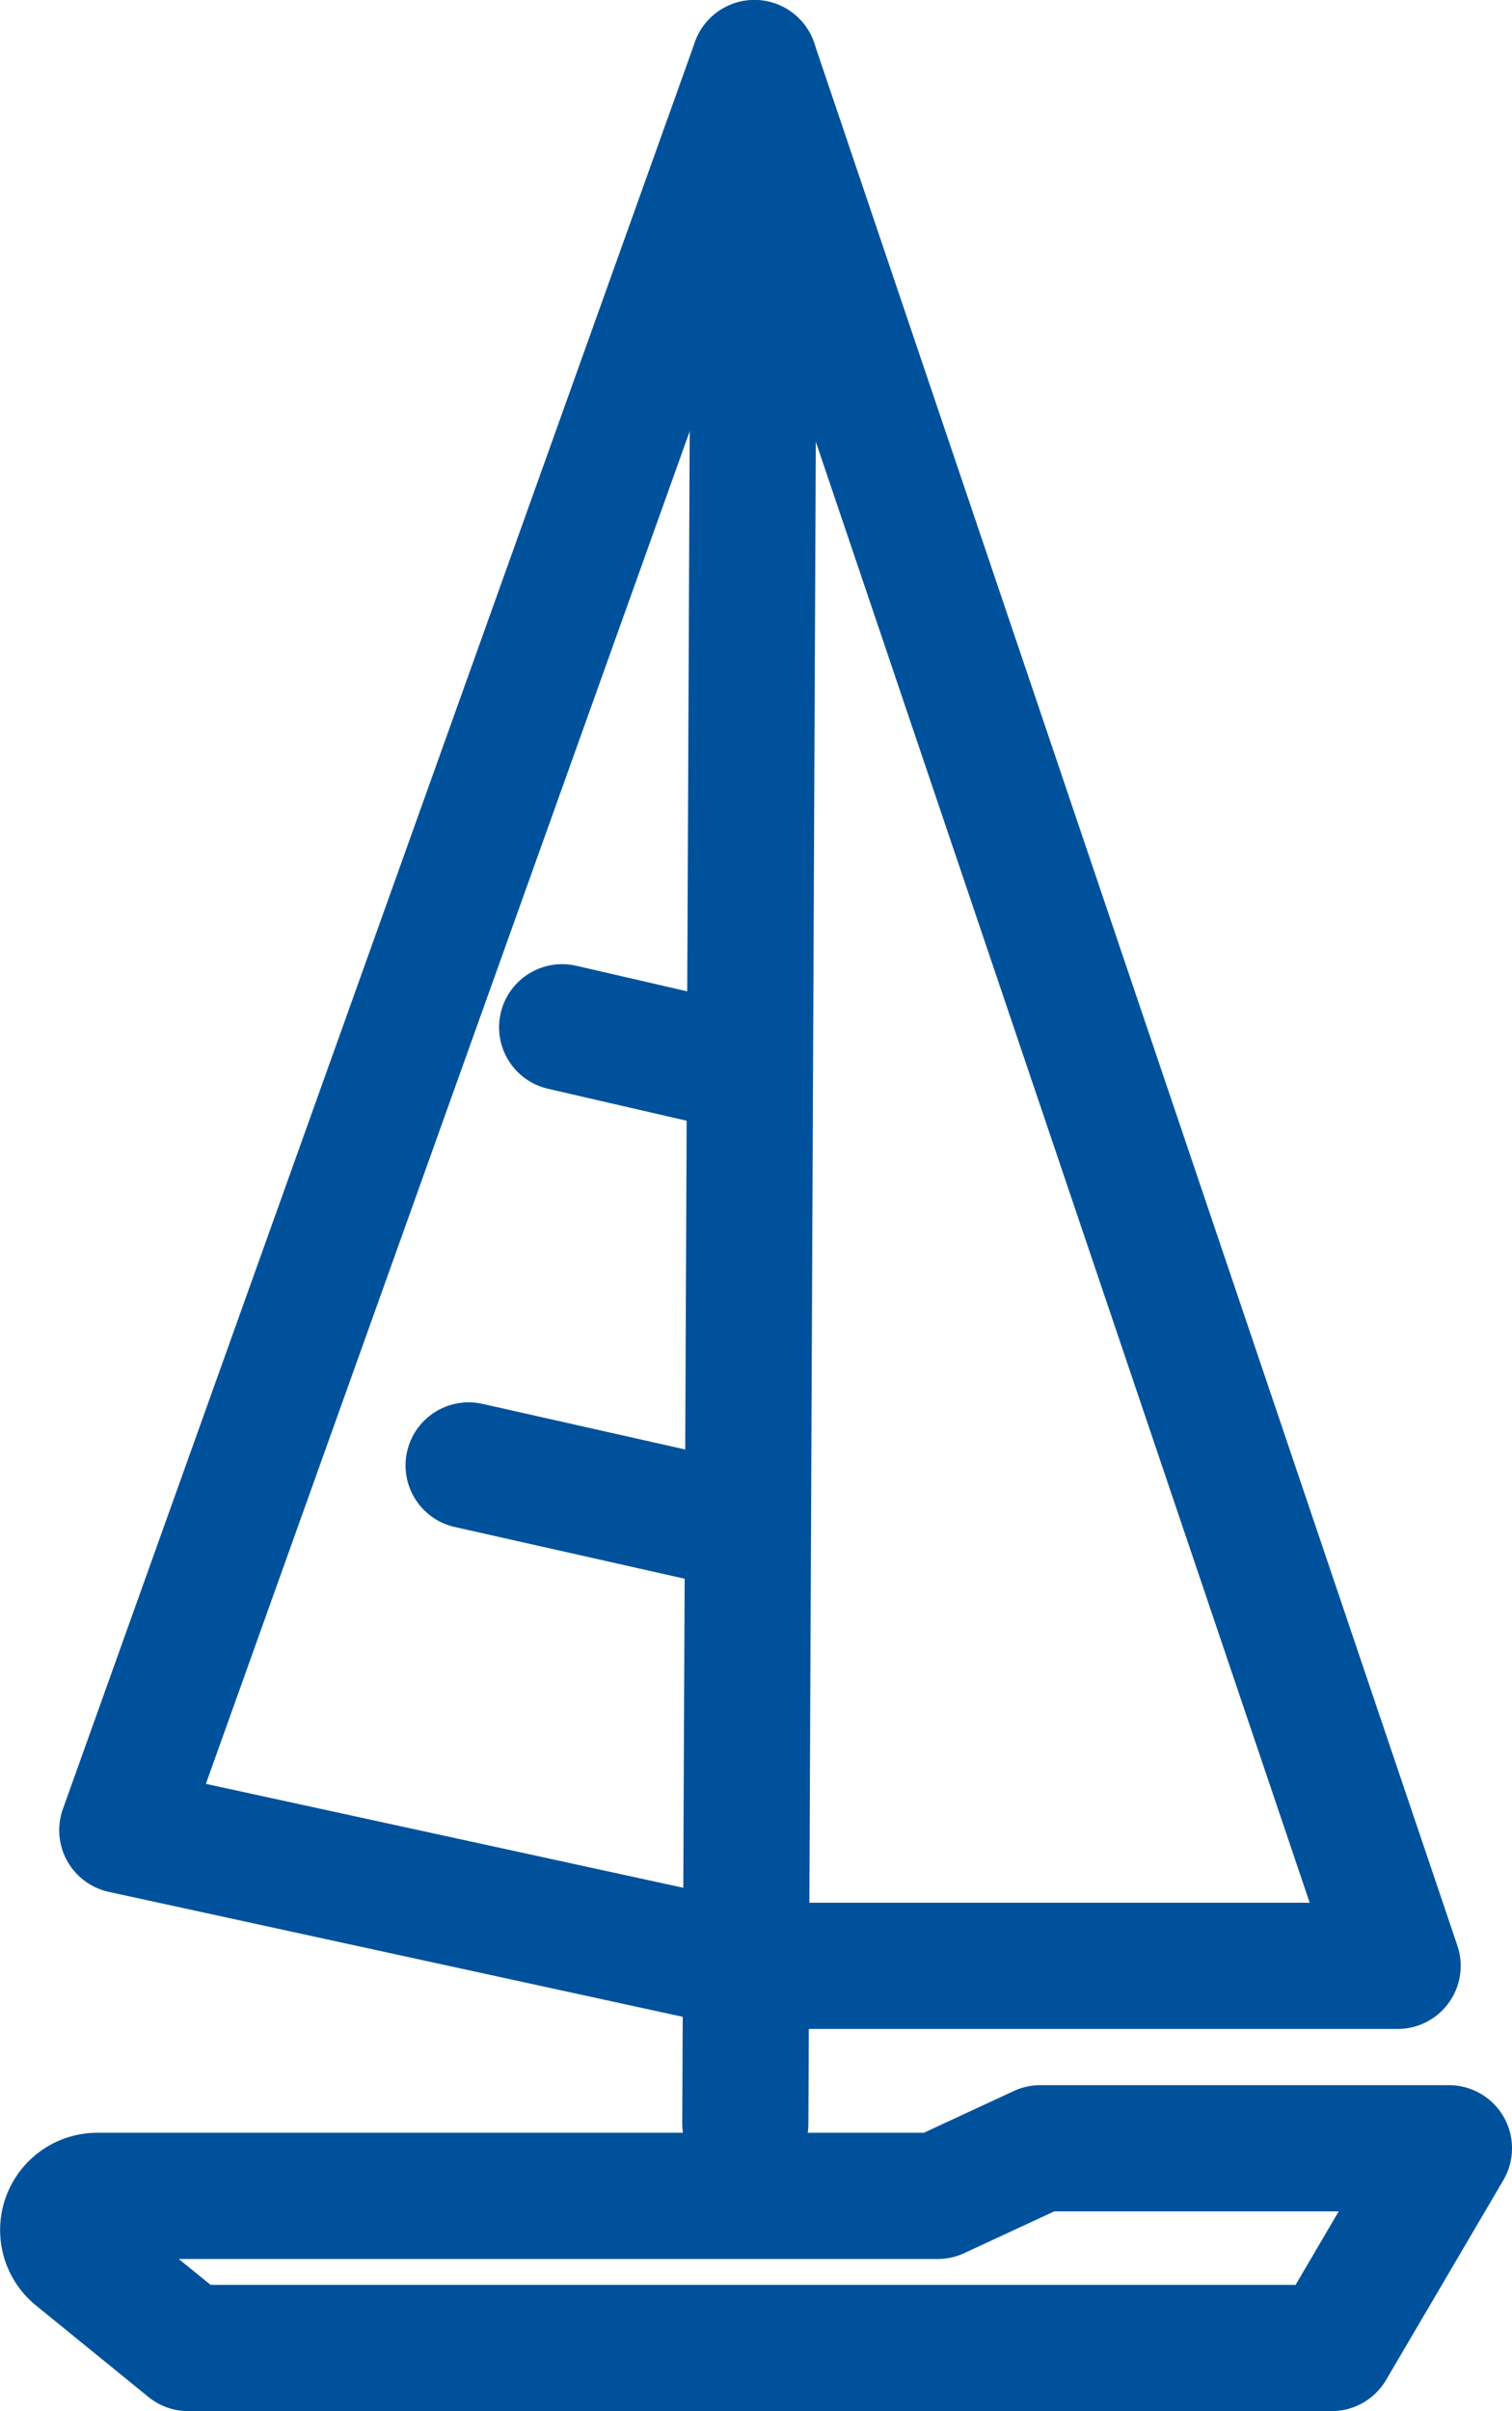 <svg xmlns="http://www.w3.org/2000/svg" viewBox="0 0 8.989 14.329"><defs><style>.cls-1{fill:none;stroke:#00519b;stroke-linecap:round;stroke-linejoin:round;stroke-width:0.75px;}</style></defs><g id="Layer_2" data-name="Layer 2"><g id="Layer_1-2" data-name="Layer 1"><polygon class="cls-1" points="0.727 10.877 4.485 0.375 8.309 11.683 4.431 11.683 0.727 10.877"/><line class="cls-1" x1="4.485" y1="0.375" x2="4.431" y2="12.62"/><line class="cls-1" x1="3.342" y1="6.105" x2="4.431" y2="6.356"/><line class="cls-1" x1="2.786" y1="8.709" x2="4.431" y2="9.079"/><path class="cls-1" d="M.578,13.05H5.575l.61-.283h2.429L7.917,13.954H1.119L.45,13.41A.203.203,0,0,1,.578,13.05Z"/></g></g></svg>